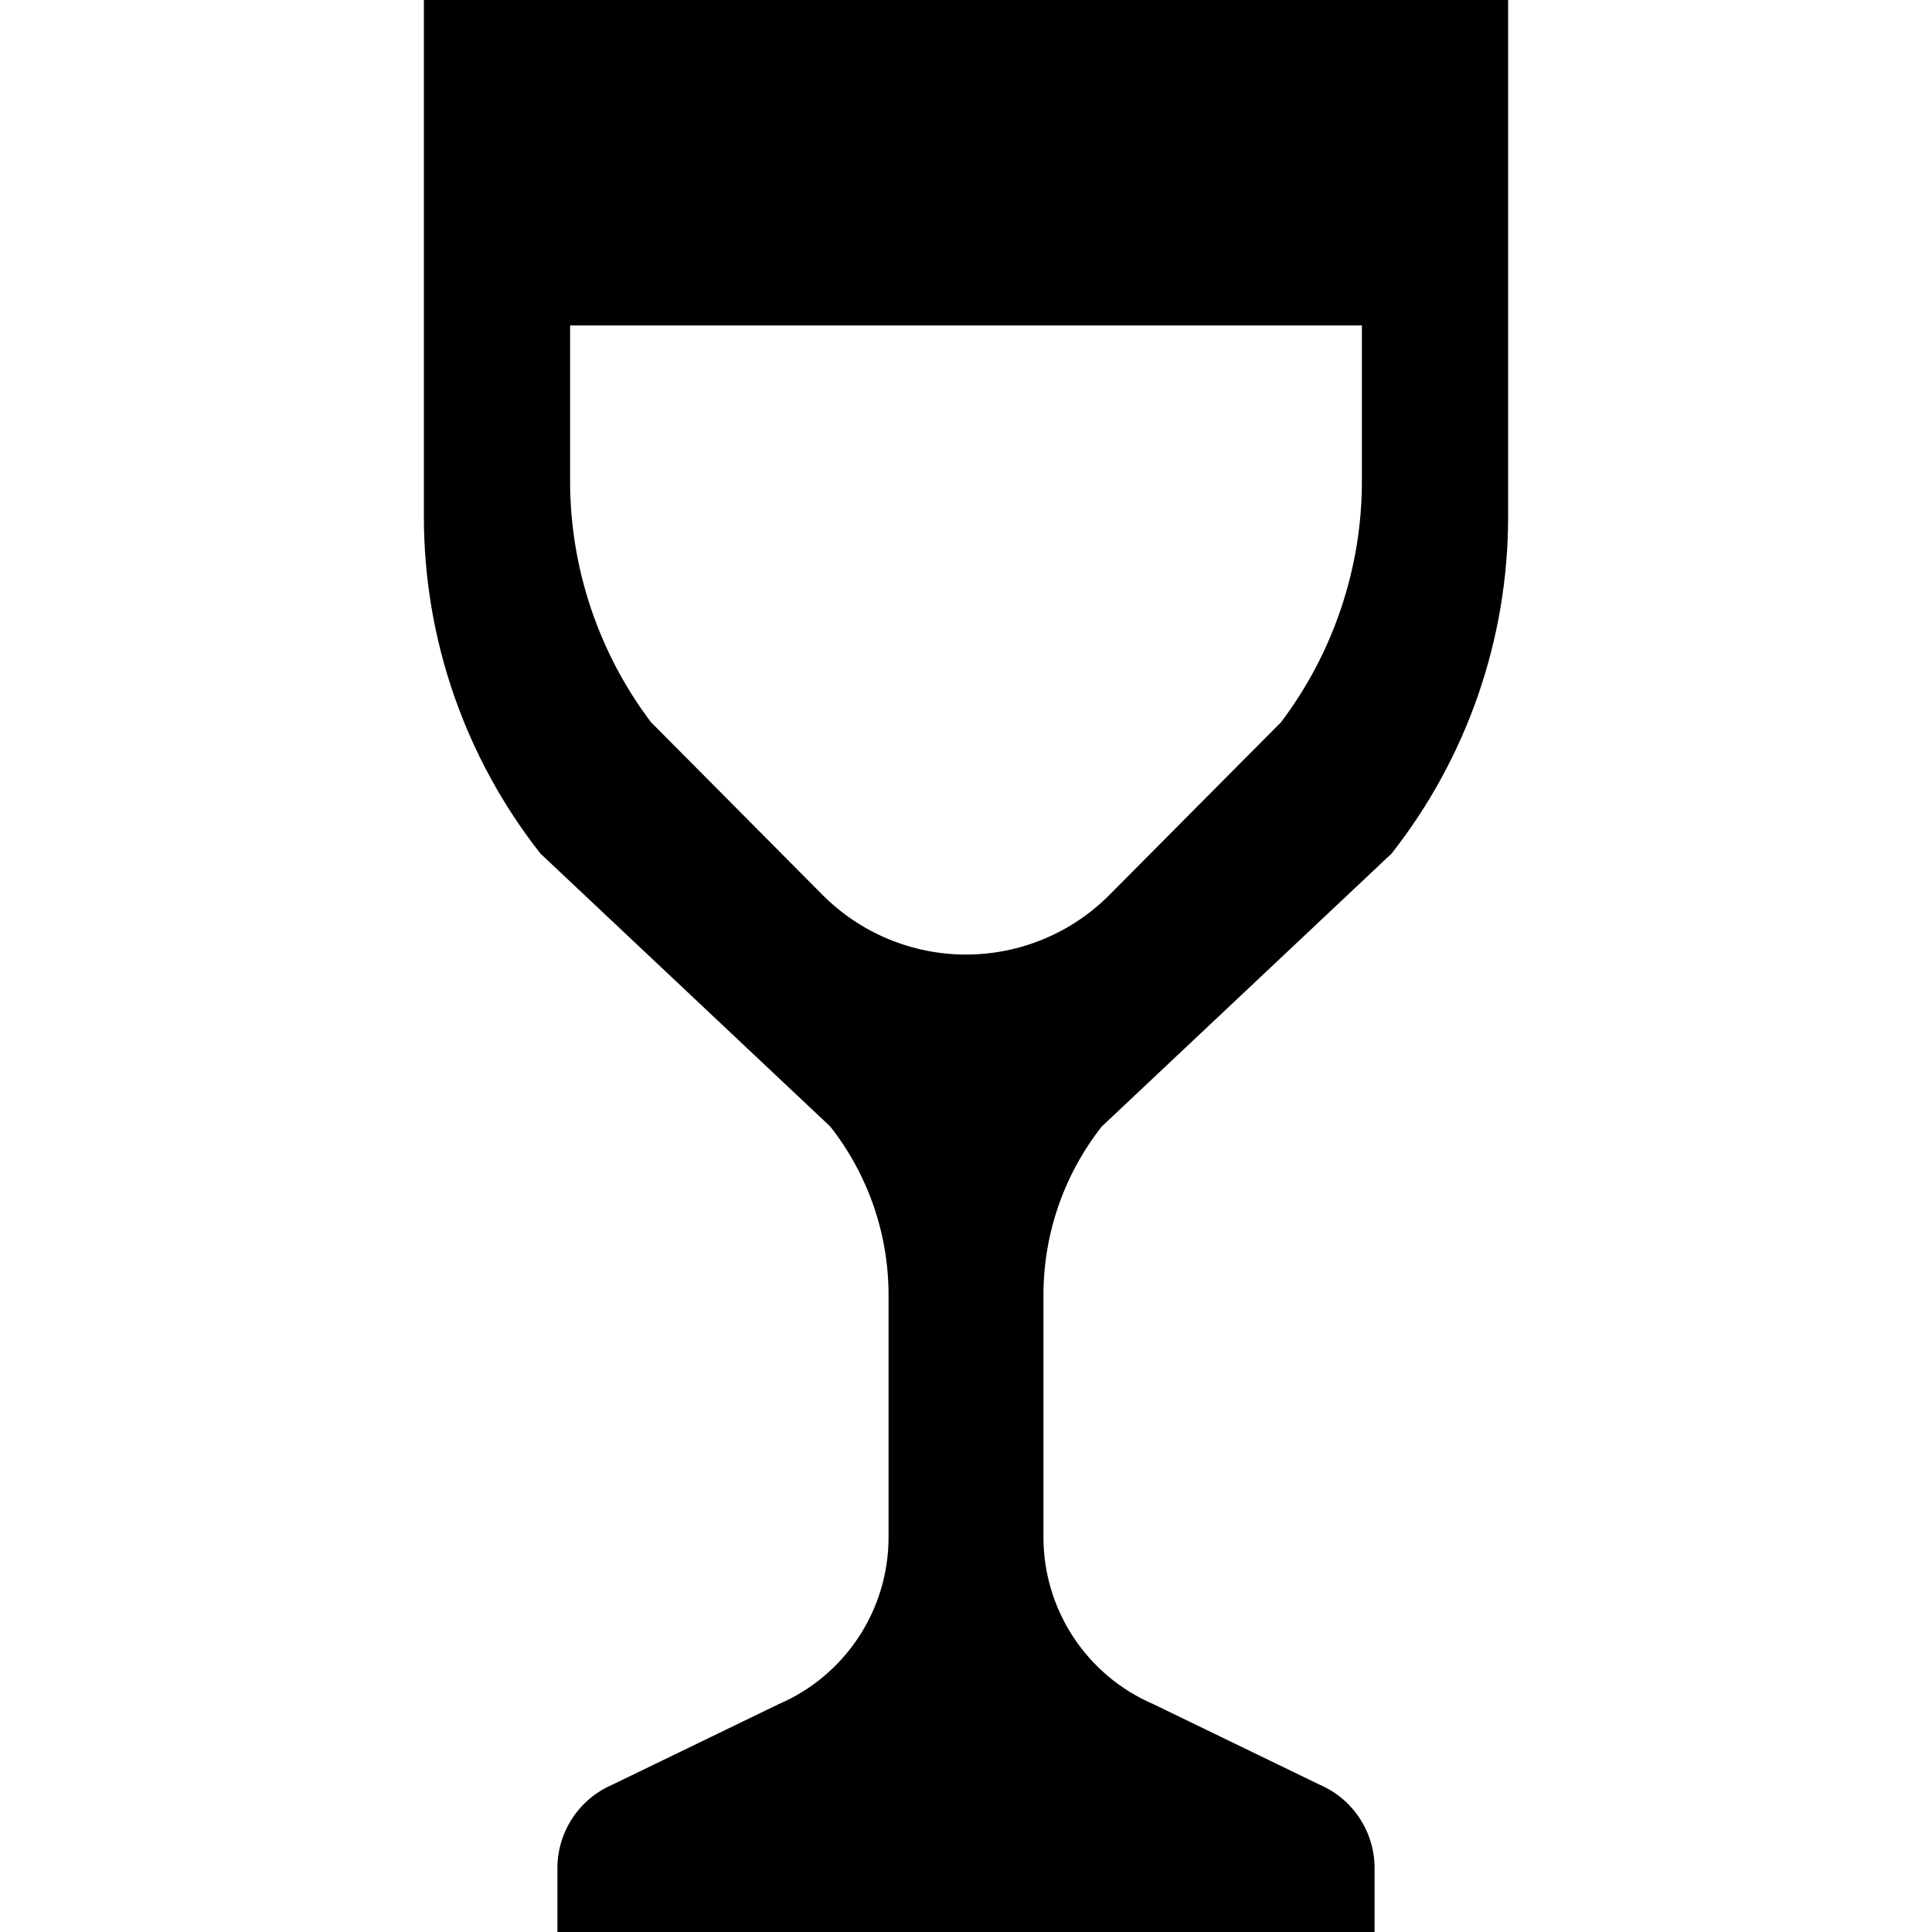 <?xml version="1.0" encoding="utf-8"?>

<!DOCTYPE svg PUBLIC "-//W3C//DTD SVG 1.1//EN" "http://www.w3.org/Graphics/SVG/1.1/DTD/svg11.dtd">

<svg height="800px" width="800px" version="1.1" id="_x32_" xmlns="http://www.w3.org/2000/svg" xmlns:xlink="http://www.w3.org/1999/xlink" 
	 viewBox="0 0 512 512"  xml:space="preserve">
<style type="text/css">
	.st0{fill:#000000;}
</style>
<g>
	<path class="st0" d="M112.334,0v136.948c0,32.364,10.874,63.796,30.878,89.248l76.83,72.362
		c9.999,12.725,15.434,28.442,15.434,44.632v64.2c0,19.251-11.468,36.656-29.162,44.245l-44.012,21.318
		c-8.844,3.79-14.582,12.497-14.582,22.118V512h216.557v-16.93c0-9.621-5.734-18.327-14.581-22.118l-44.009-21.318
		c-17.694-7.59-29.162-24.994-29.162-44.245v-64.2c0-16.19,5.435-31.907,15.434-44.632l76.83-72.362
		c20.007-25.452,30.878-56.883,30.878-89.248V0H112.334z M360.916,127.608c0,22.928-7.598,45.494-21.414,63.761l-45.472,45.775
		c-10.061,10.132-23.754,15.822-38.032,15.822c-14.278,0-27.967-5.7-38.032-15.822l-45.458-45.766
		c-13.83-18.284-21.423-40.85-21.423-63.77v-41.36h209.832V127.608z"/>
</g>
</svg>